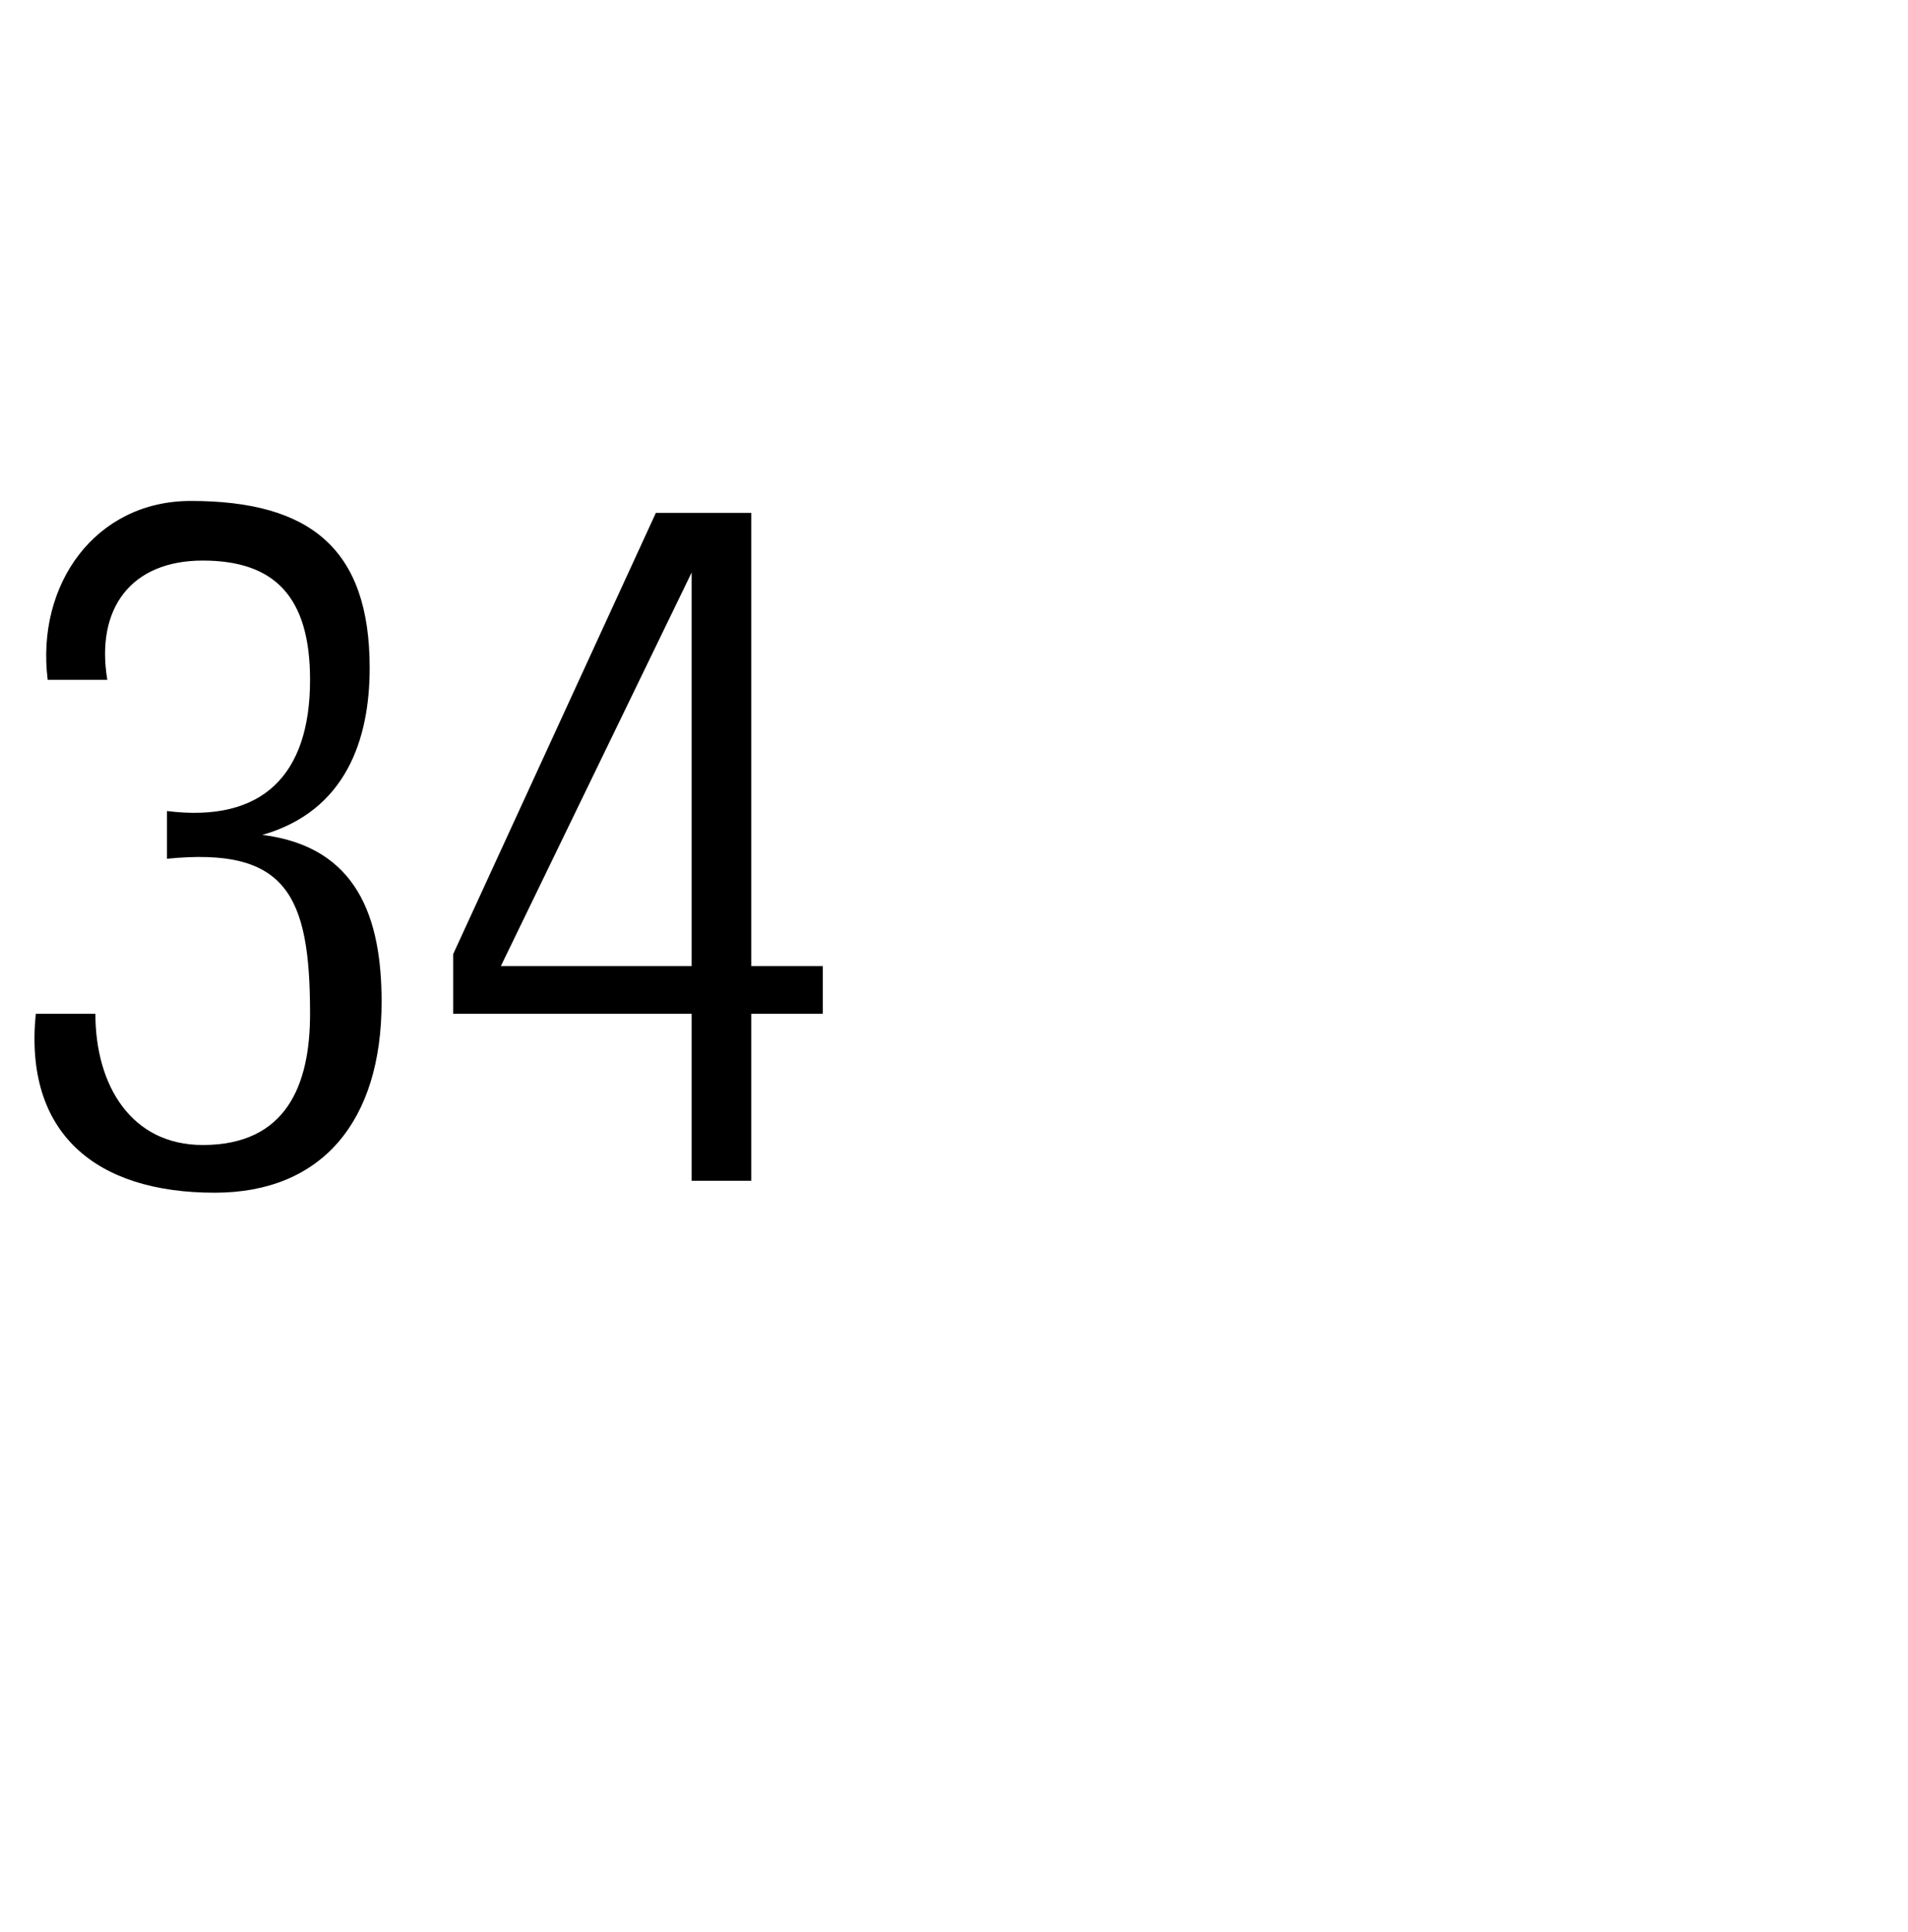 <?xml version="1.0" standalone="no"?><!DOCTYPE svg PUBLIC "-//W3C//DTD SVG 1.1//EN" "http://www.w3.org/Graphics/SVG/1.1/DTD/svg11.dtd"><svg xmlns="http://www.w3.org/2000/svg" version="1.1" width="16px" height="16.2px" viewBox="0 -1 16 16.2" style="top:-1px"><desc>34</desc><defs/><g id="Polygon60801"><path d="m1.4 5.8c.8.1 1.2-.3 1.2-1.1c0-.7-.3-1-.9-1c-.6 0-.9.4-.8 1c0 0-.5 0-.5 0c-.1-.8.4-1.5 1.2-1.5c1 0 1.5.4 1.5 1.4c0 .6-.2 1.2-.9 1.4c0 0 0 0 0 0c.8.1 1 .7 1 1.4c0 1-.5 1.6-1.4 1.6c-1 0-1.6-.5-1.5-1.5c0 0 .5 0 .5 0c0 .6.3 1.1.9 1.1c.7 0 .9-.5.9-1.1c0-1-.2-1.4-1.2-1.3c0 0 0-.4 0-.4zm4.4 1.3l0-3.3l0 0l-1.6 3.3l1.6 0zm.5 0l.6 0l0 .4l-.6 0l0 1.4l-.5 0l0-1.4l-2 0l0-.5l1.7-3.7l.8 0l0 3.8z" stroke="none" fill="#000"/></g></svg>